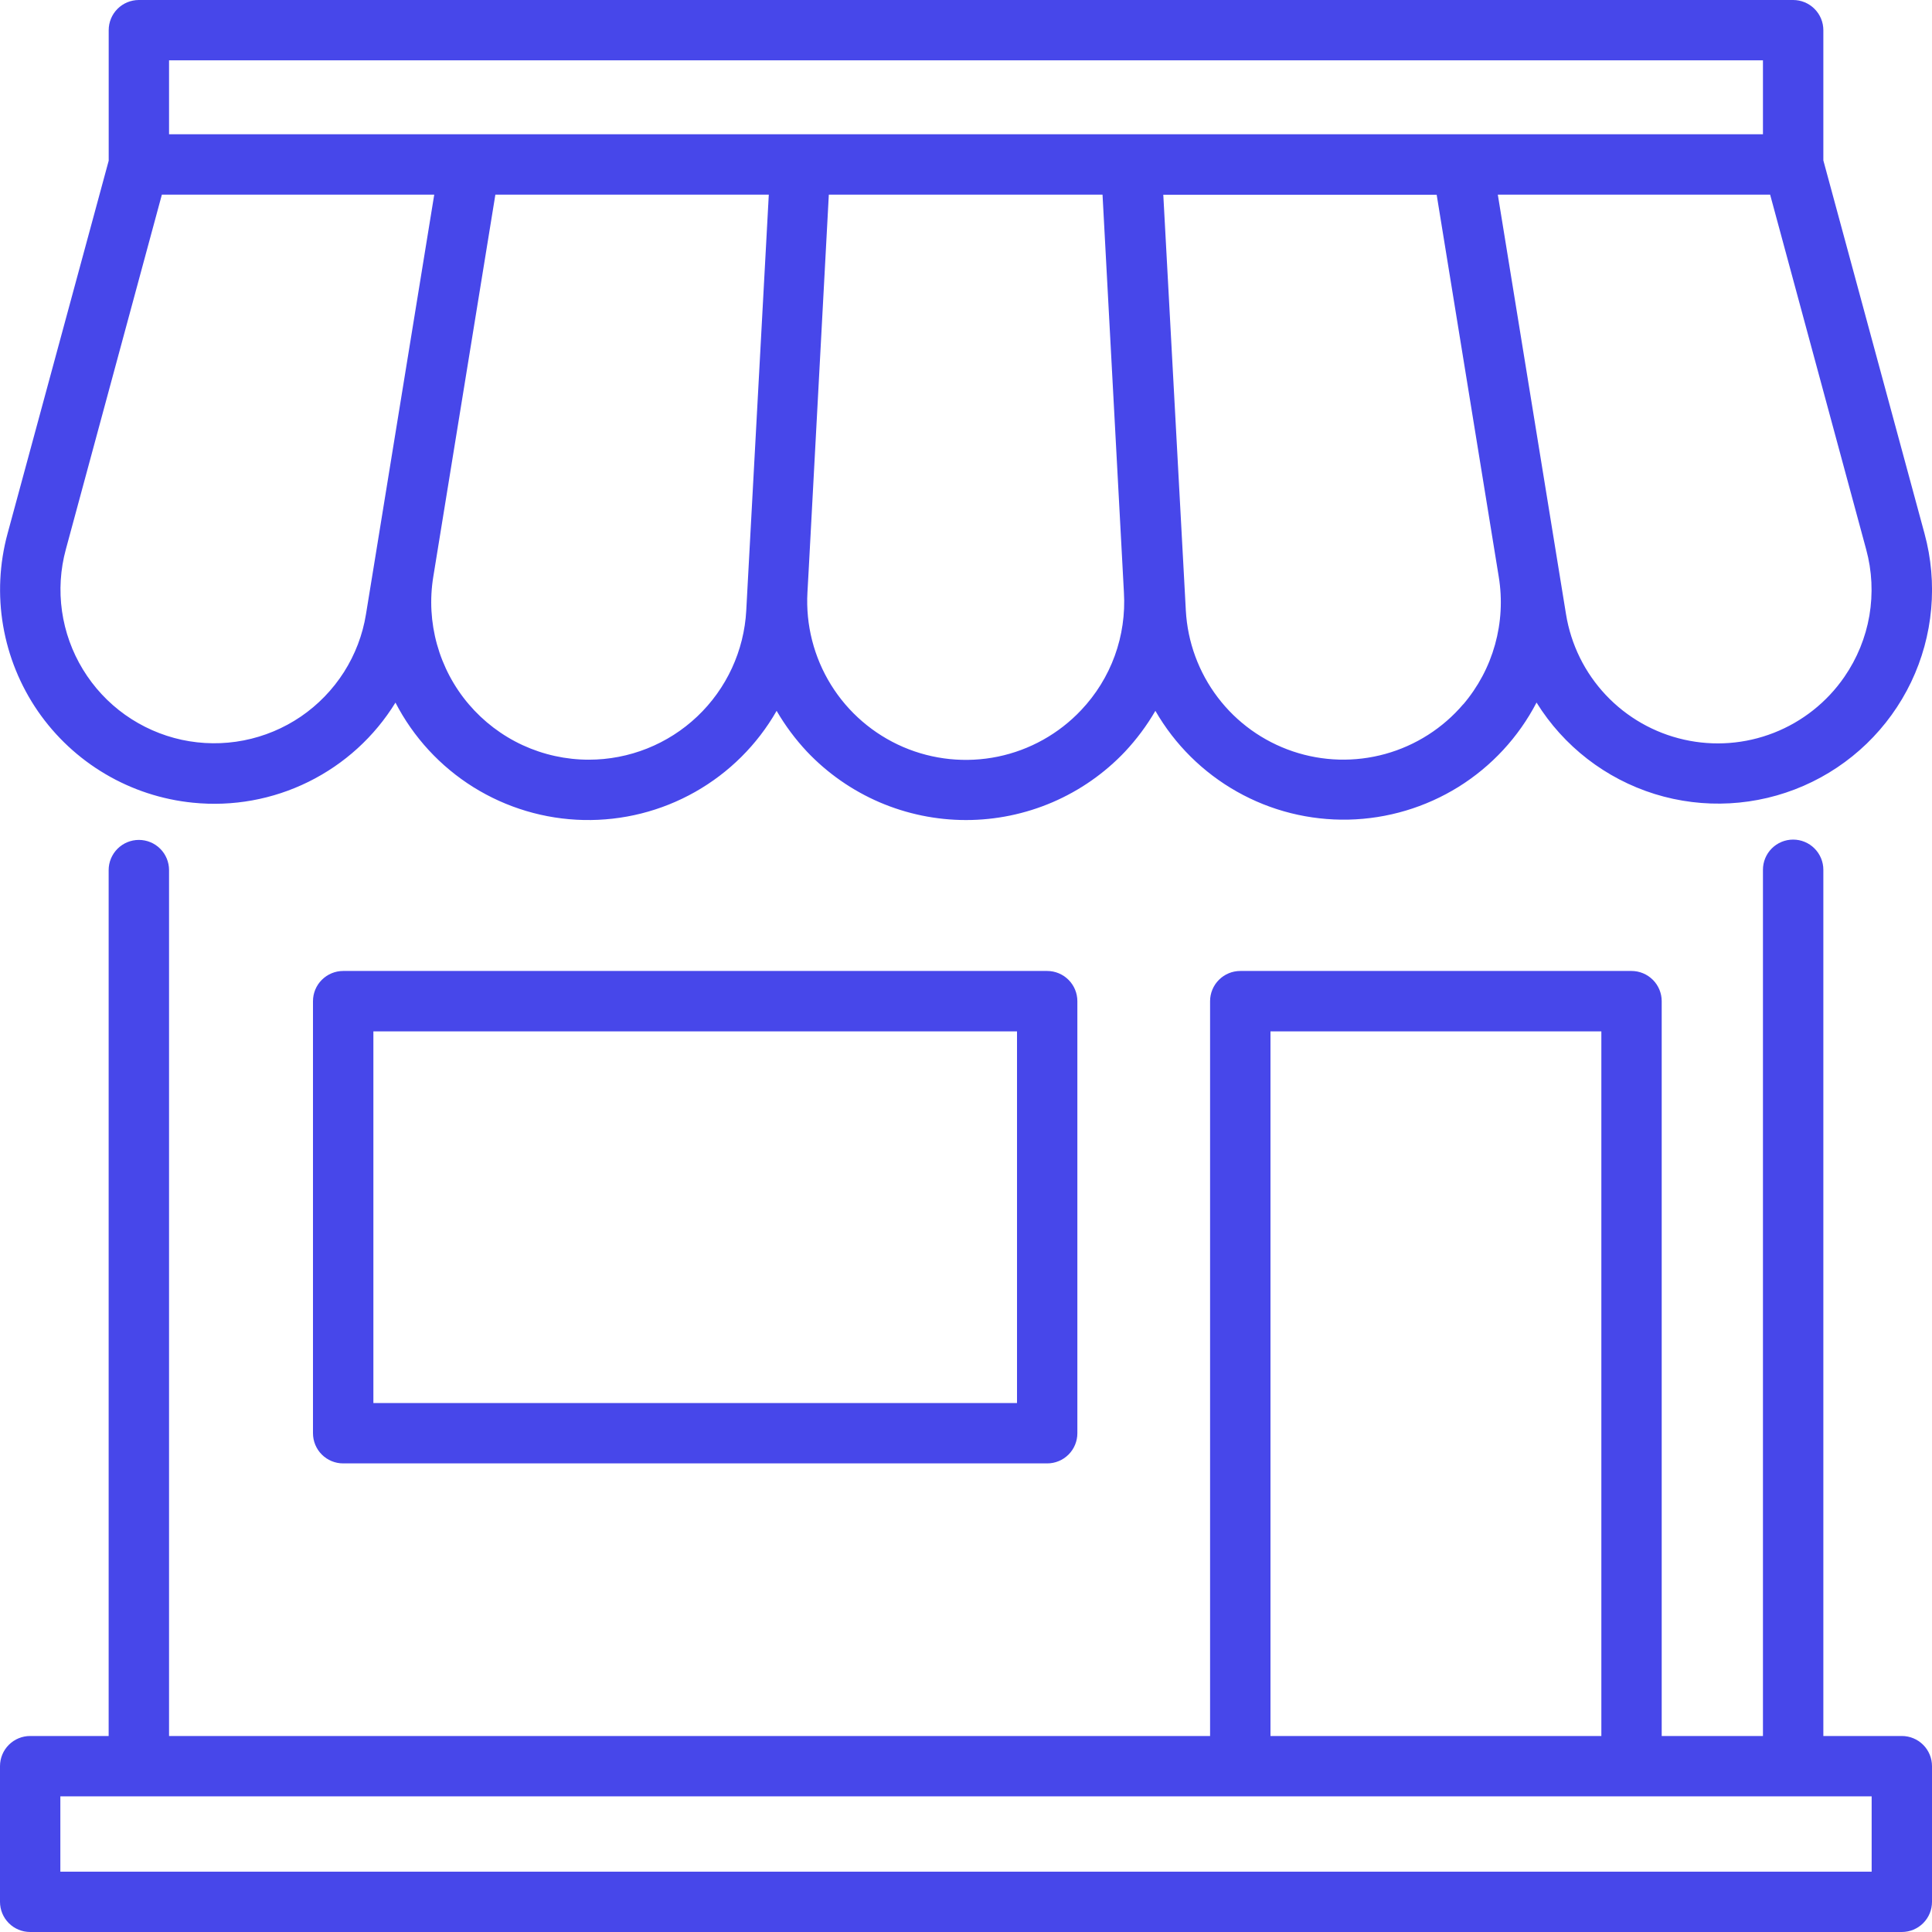 <svg width="42" height="42" viewBox="0 0 42 42" fill="none" xmlns="http://www.w3.org/2000/svg">
<g clip-path="url(#clip0_2101_14953)">
<path d="M7.46 21.108C7.286 21.108 7.119 21.178 6.996 21.301C6.873 21.424 6.804 21.591 6.804 21.765V31.157C6.804 31.331 6.873 31.498 6.996 31.621C7.119 31.744 7.286 31.813 7.46 31.813H22.765C22.939 31.813 23.106 31.744 23.229 31.621C23.352 31.498 23.421 31.331 23.421 31.157V21.765C23.421 21.591 23.352 21.424 23.229 21.301C23.106 21.178 22.939 21.108 22.765 21.108H7.46ZM22.109 30.501H8.117V22.421H22.109V30.501ZM4.194 17.45C5.058 17.538 5.93 17.38 6.708 16.995C7.487 16.61 8.142 16.014 8.597 15.274C8.986 16.028 9.572 16.663 10.291 17.112C11.011 17.561 11.839 17.808 12.687 17.826C13.535 17.844 14.372 17.634 15.111 17.216C15.849 16.799 16.462 16.19 16.883 15.453C17.069 15.773 17.291 16.071 17.544 16.341C17.989 16.81 18.525 17.184 19.119 17.44C19.713 17.695 20.353 17.827 21 17.827C21.647 17.827 22.287 17.695 22.881 17.44C23.476 17.184 24.012 16.81 24.456 16.341C24.709 16.071 24.931 15.773 25.117 15.453C25.54 16.188 26.153 16.794 26.891 17.21C27.63 17.627 28.466 17.836 29.314 17.818C30.161 17.799 30.987 17.553 31.707 17.106C32.426 16.658 33.012 16.025 33.403 15.273C33.992 16.222 34.903 16.927 35.969 17.26C37.035 17.592 38.186 17.529 39.209 17.083C40.233 16.637 41.062 15.837 41.545 14.83C42.027 13.823 42.131 12.675 41.837 11.598L39.638 3.487V0.656C39.638 0.482 39.569 0.315 39.445 0.192C39.322 0.069 39.155 0 38.981 0L3.016 0C2.843 0.001 2.676 0.07 2.554 0.193C2.431 0.316 2.363 0.483 2.363 0.656V3.493L0.164 11.601C-0.013 12.253 -0.046 12.937 0.068 13.603C0.182 14.269 0.44 14.903 0.823 15.46C1.207 16.016 1.707 16.483 2.289 16.826C2.871 17.17 3.521 17.383 4.194 17.45ZM12.8 16.515C12.303 16.515 11.813 16.407 11.362 16.199C10.912 15.991 10.512 15.687 10.19 15.309C9.868 14.931 9.633 14.487 9.5 14.009C9.367 13.531 9.339 13.03 9.419 12.54L10.769 4.231H16.713L16.248 12.806L16.223 13.271C16.176 14.147 15.794 14.972 15.158 15.575C14.521 16.179 13.677 16.515 12.8 16.515ZM23.503 15.438C23.018 15.952 22.387 16.305 21.695 16.448C21.003 16.591 20.284 16.518 19.634 16.239C18.985 15.959 18.437 15.488 18.065 14.887C17.693 14.286 17.514 13.586 17.553 12.88L17.581 12.375L18.018 4.231H23.968L24.406 12.375L24.433 12.88C24.461 13.347 24.394 13.816 24.234 14.256C24.074 14.696 23.825 15.098 23.503 15.438ZM31.81 15.309C31.366 15.831 30.775 16.207 30.115 16.39C29.454 16.573 28.754 16.553 28.105 16.334C27.456 16.115 26.887 15.707 26.473 15.161C26.058 14.615 25.817 13.958 25.779 13.274L25.754 12.809L25.289 4.234H31.232L32.582 12.542C32.662 13.032 32.634 13.534 32.501 14.012C32.368 14.491 32.132 14.934 31.81 15.312V15.309ZM40.095 14.715C39.717 15.264 39.182 15.688 38.561 15.931C37.94 16.174 37.261 16.226 36.61 16.079C35.959 15.933 35.367 15.595 34.91 15.11C34.452 14.624 34.151 14.013 34.044 13.354L32.561 4.231H38.481L40.569 11.944C40.697 12.412 40.72 12.903 40.639 13.382C40.557 13.86 40.371 14.315 40.095 14.715ZM3.675 1.312H38.325V2.919H3.675V1.312ZM1.431 11.944L3.519 4.231H9.44L8.525 9.856L8.123 12.329L7.956 13.353C7.884 13.801 7.72 14.229 7.477 14.611C7.233 14.993 6.915 15.322 6.54 15.578C6.165 15.833 5.743 16.009 5.298 16.096C4.853 16.183 4.395 16.178 3.952 16.083C3.509 15.987 3.09 15.802 2.72 15.539C2.351 15.277 2.039 14.941 1.803 14.554C1.567 14.167 1.412 13.736 1.348 13.287C1.284 12.838 1.312 12.381 1.431 11.944Z" fill="#4747EA"/>
<path d="M41.344 37.739H39.638V18.908C39.638 18.734 39.568 18.567 39.445 18.444C39.322 18.321 39.155 18.252 38.981 18.252C38.807 18.252 38.64 18.321 38.517 18.444C38.394 18.567 38.325 18.734 38.325 18.908V37.739H36.124V21.765C36.124 21.591 36.055 21.424 35.932 21.301C35.809 21.178 35.642 21.108 35.468 21.108H26.962C26.788 21.108 26.621 21.178 26.498 21.301C26.375 21.424 26.306 21.591 26.306 21.765V37.739H3.675V18.915C3.675 18.741 3.606 18.574 3.483 18.451C3.36 18.328 3.193 18.259 3.019 18.259C2.845 18.259 2.678 18.328 2.555 18.451C2.432 18.574 2.362 18.741 2.362 18.915V37.739H0.656C0.482 37.739 0.315 37.808 0.192 37.931C0.069 38.054 0 38.221 0 38.395L0 41.344C0 41.518 0.069 41.685 0.192 41.808C0.315 41.931 0.482 42 0.656 42H41.344C41.518 42 41.685 41.931 41.808 41.808C41.931 41.685 42 41.518 42 41.344V38.395C42 38.221 41.931 38.054 41.808 37.931C41.685 37.808 41.518 37.739 41.344 37.739ZM27.619 22.421H34.812V37.739H27.619V22.421ZM40.688 40.688H1.312V39.051H40.688V40.688Z" fill="#4747EA"/>
</g>
<defs>
<clipPath id="clip0_2101_14953">
<rect width="42" height="42" fill="white"/>
</clipPath>
</defs>
</svg>
